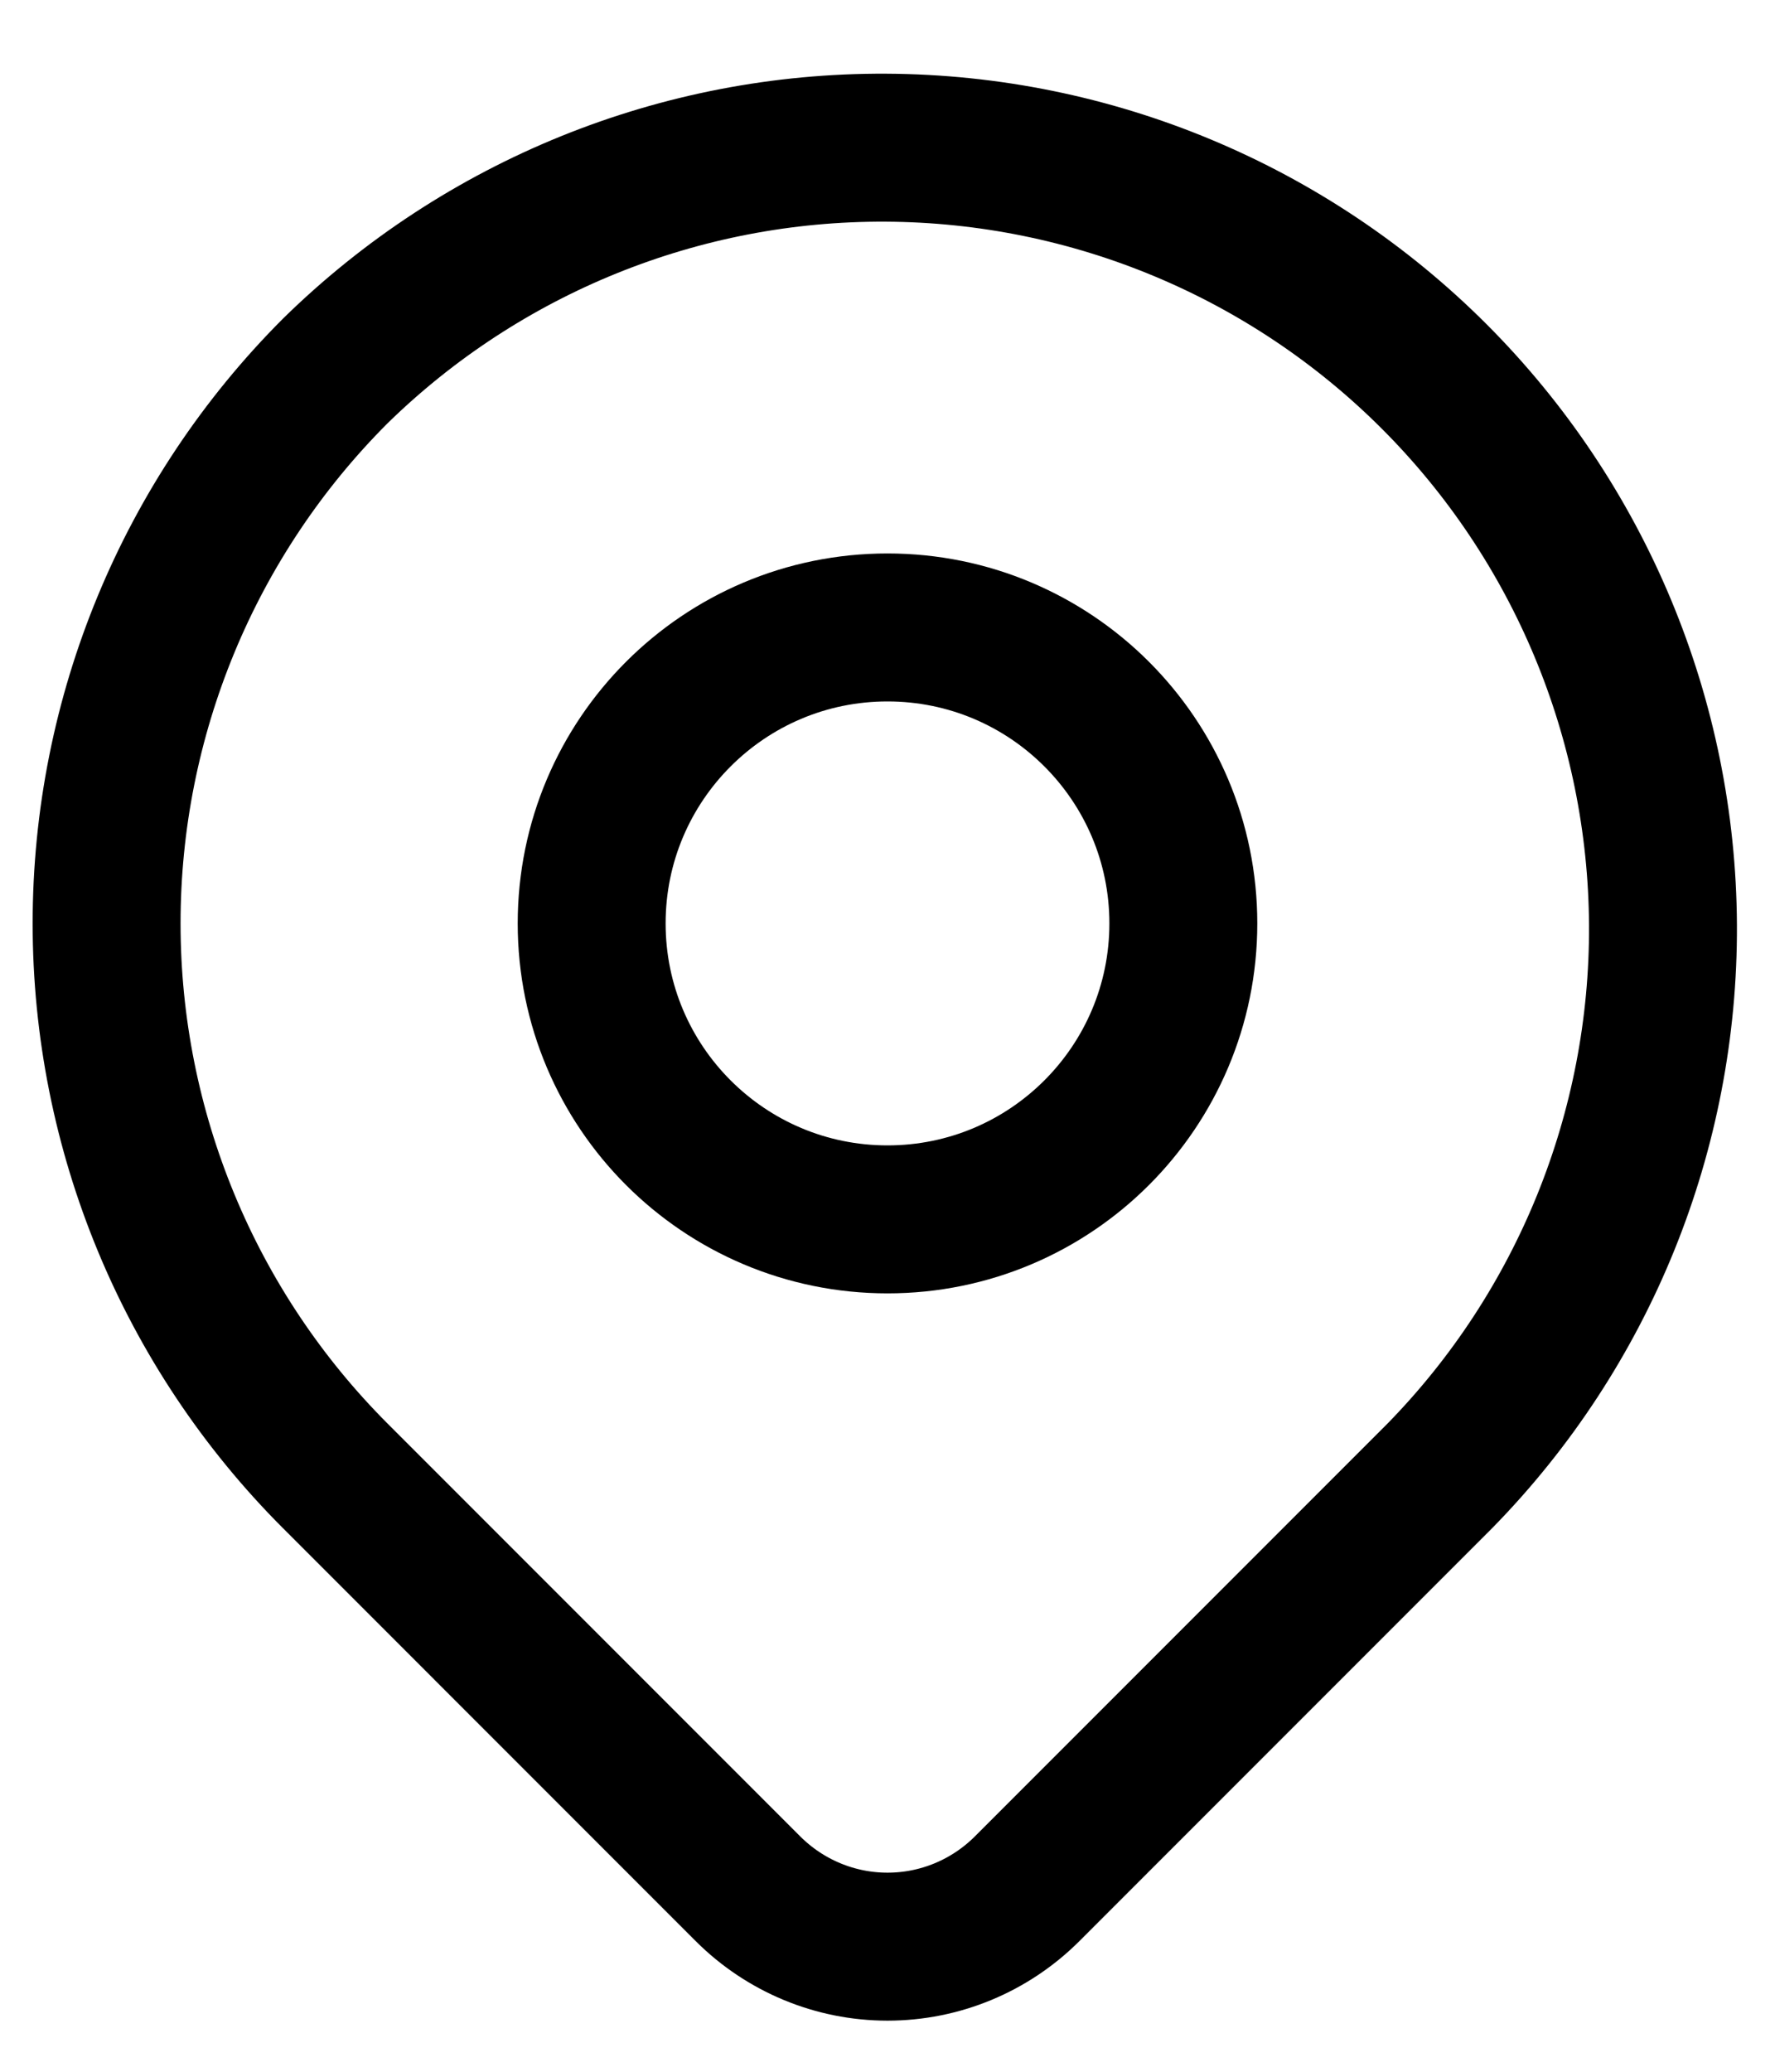 <svg width="18" height="21" viewBox="0 0 18 21" fill="none" xmlns="http://www.w3.org/2000/svg">
<path d="M3.4 3.76C4.891 2.3 6.897 1.486 8.984 1.497C11.07 1.507 13.069 2.341 14.544 3.816C16.02 5.292 16.853 7.29 16.864 9.377C16.874 11.463 16.061 13.47 14.601 14.96L10.415 19.146C10.039 19.521 9.531 19.732 9 19.732C8.47 19.732 7.962 19.521 7.586 19.146L3.4 14.96C1.915 13.475 1.081 11.46 1.081 9.36C1.081 7.26 1.915 5.245 3.4 3.76Z" stroke="black" stroke-width="1.5" stroke-linejoin="round"/>
<path d="M9 12.36C10.657 12.36 12 11.017 12 9.36C12 7.703 10.657 6.36 9 6.36C7.343 6.36 6 7.703 6 9.36C6 11.017 7.343 12.36 9 12.36Z" stroke="black" stroke-width="1.5" stroke-linecap="round" stroke-linejoin="round"/>
</svg>
